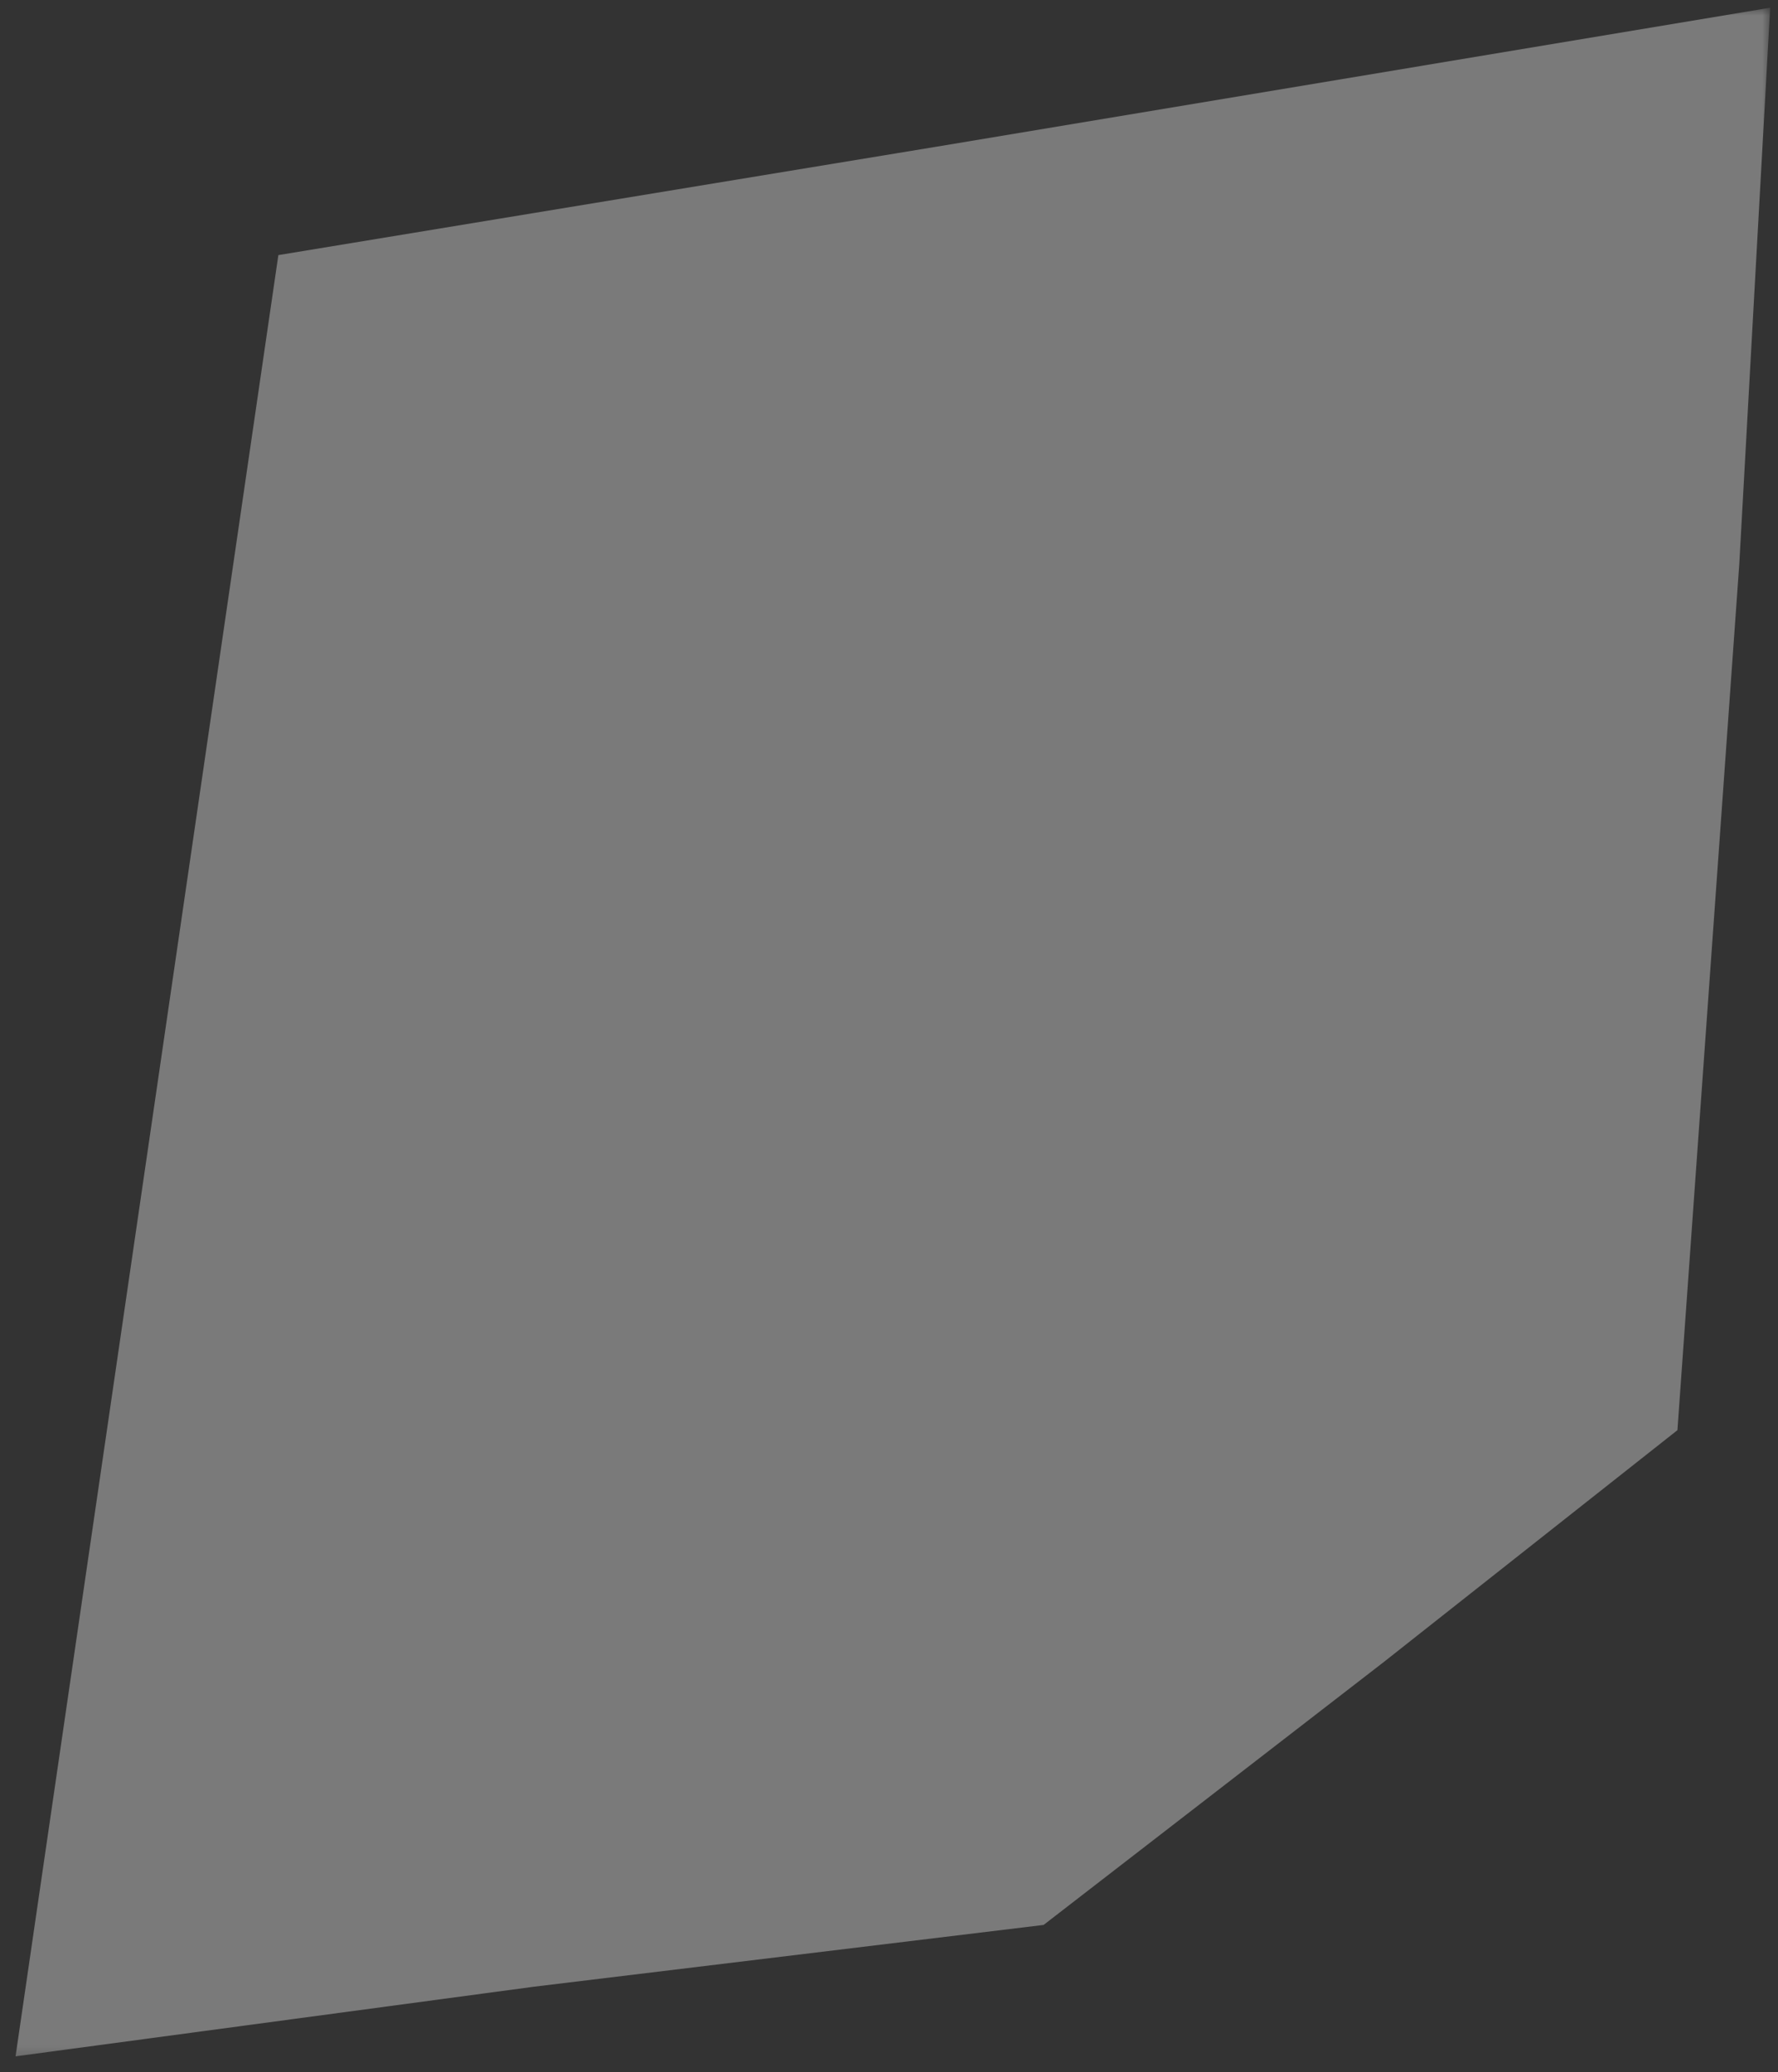 <?xml version="1.0" encoding="UTF-8"?> <svg xmlns="http://www.w3.org/2000/svg" viewBox="0 0 113.00 131.67" data-guides="{&quot;vertical&quot;:[],&quot;horizontal&quot;:[]}"><rect x="0" y="0" width="113.00" height="131.67" fill="#333333" stroke="none"/><defs></defs><mask x="0.497" y="0.491" width="112.006" height="130.673" data-from-defs="true" maskUnits="userSpaceOnUse" maskContentUnits="userSpaceOnUse" id="tSvg3150086e11"><path fill="white" stroke="none" fill-opacity="1" stroke-width="1" stroke-opacity="1" width="114" height="133" id="tSvgefc4c68a36" title="Rectangle 1" d="M0.497 0.491C37.832 0.491 75.168 0.491 112.503 0.491C112.503 44.049 112.503 87.607 112.503 131.165C75.168 131.165 37.832 131.165 0.497 131.165C0.497 87.607 0.497 44.049 0.497 0.491" style="transform-origin: -5396.5px -4989.17px;"></path></mask><path fill="#ffffff" stroke="none" fill-opacity="0.35" stroke-width="1" stroke-opacity="1" mask="url(#tSvg3150086e11)" id="tSvgd60bc56c22" title="Path 1" d="M59.447 9.334C77.133 6.386 94.818 3.439 112.503 0.491C111.848 12.281 111.193 24.071 110.538 35.861C109.228 54.202 107.918 72.542 106.608 90.882C100.385 95.794 94.163 100.707 87.94 105.619C80.735 111.187 73.53 116.754 66.325 122.322C55.517 123.632 44.71 124.942 33.902 126.252C22.931 127.726 11.96 129.2 0.988 130.673C6.556 92.519 12.123 54.365 17.691 16.211C31.61 13.919 45.529 11.626 59.447 9.334Z"></path></svg> 